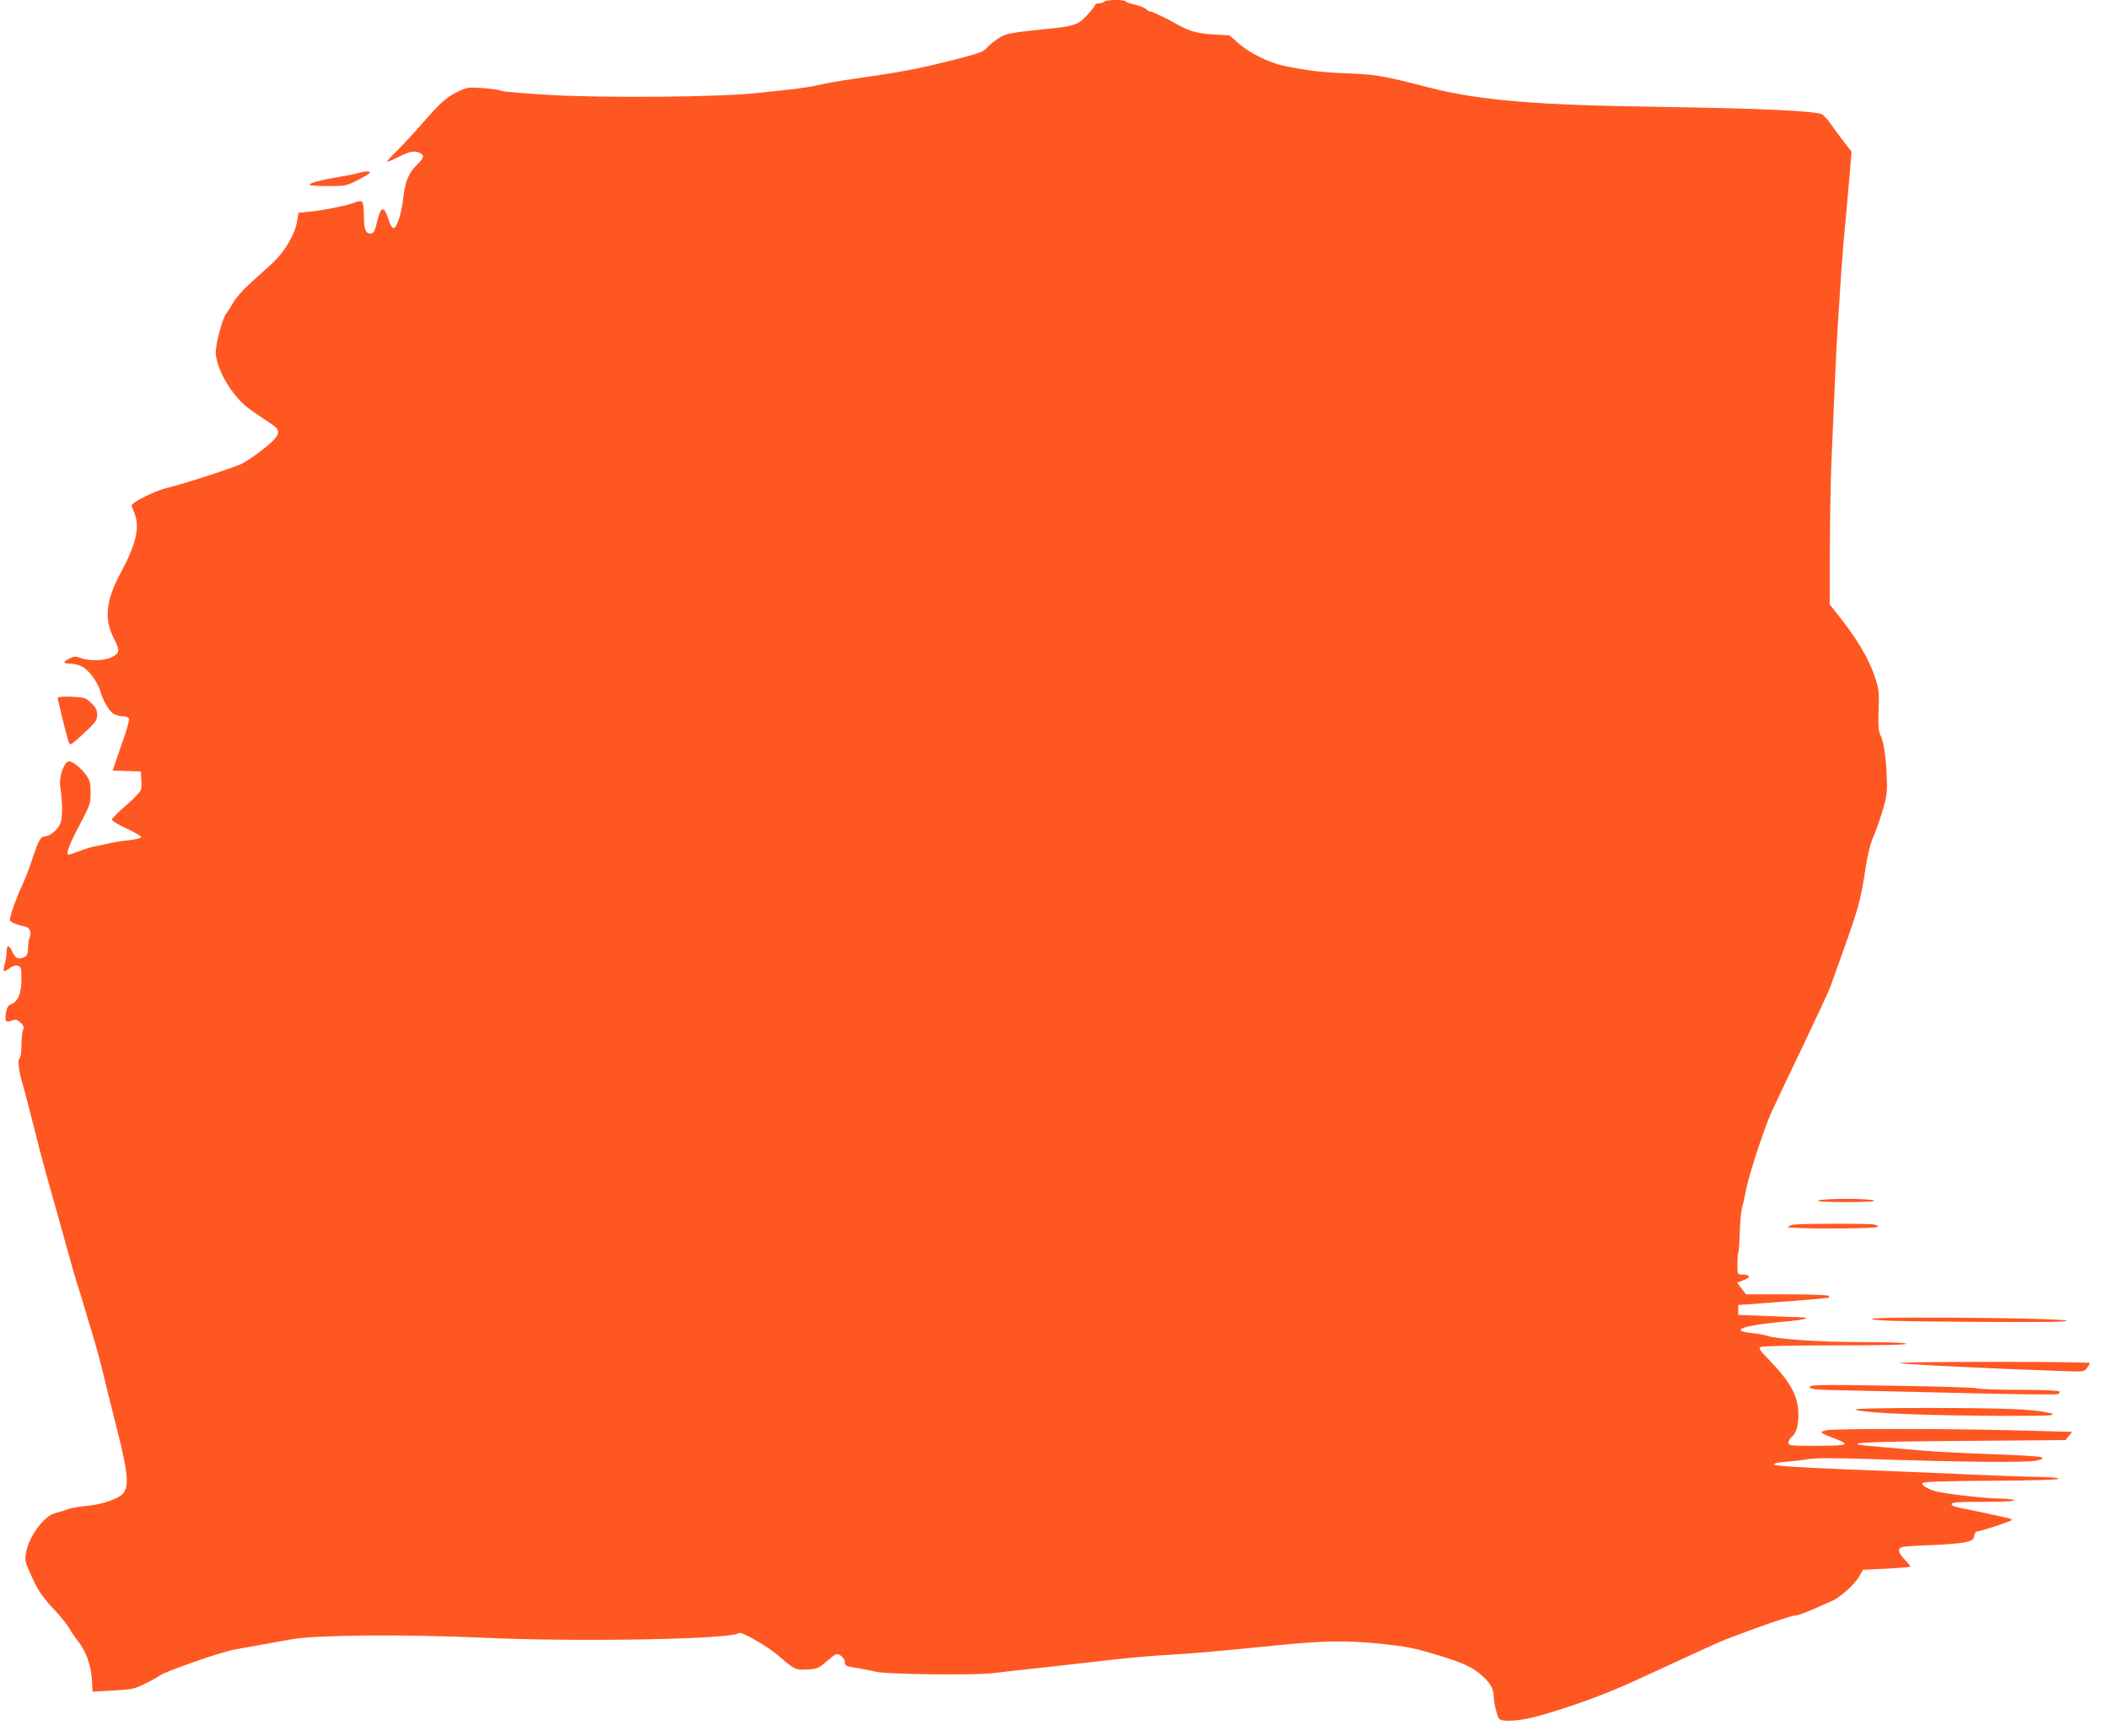 <?xml version="1.0" standalone="no"?>
<!DOCTYPE svg PUBLIC "-//W3C//DTD SVG 20010904//EN"
 "http://www.w3.org/TR/2001/REC-SVG-20010904/DTD/svg10.dtd">
<svg version="1.0" xmlns="http://www.w3.org/2000/svg"
 width="1280pt" height="1054pt" viewBox="0 0 1280 1054"
 preserveAspectRatio="xMidYMid meet">
<g transform="translate(0,1054) scale(0.1,-0.1)"
fill="#ff5722" stroke="none">
<path d="M6705 10530 c-3 -5 -17 -10 -31 -10 -13 0 -24 -4 -24 -9 0 -5 -21
-32 -46 -60 -52 -58 -80 -69 -204 -82 -206 -21 -257 -28 -289 -38 -36 -11 -94
-52 -126 -89 -16 -18 -63 -33 -220 -72 -193 -49 -313 -71 -590 -110 -71 -10
-161 -26 -199 -35 -38 -9 -108 -20 -155 -26 -47 -5 -149 -16 -226 -24 -224
-25 -937 -31 -1268 -11 -147 9 -275 20 -285 25 -9 5 -58 12 -109 16 -85 6 -96
5 -145 -18 -74 -34 -110 -66 -220 -192 -53 -61 -123 -137 -157 -170 -34 -33
-61 -62 -61 -66 0 -4 30 8 68 27 70 36 100 41 133 24 27 -15 24 -28 -16 -67
-53 -51 -75 -104 -86 -201 -10 -96 -39 -187 -60 -187 -8 0 -22 25 -32 58 -26
80 -45 74 -67 -18 -13 -57 -20 -71 -38 -73 -27 -4 -40 22 -42 79 -3 132 0 129
-71 104 -49 -17 -197 -46 -275 -52 l-52 -5 -7 -46 c-12 -82 -75 -190 -151
-260 -38 -34 -102 -93 -143 -130 -40 -37 -82 -85 -93 -107 -12 -22 -31 -52
-43 -67 -23 -27 -65 -181 -65 -240 0 -60 48 -169 106 -242 61 -76 70 -83 222
-184 55 -36 62 -53 36 -90 -24 -34 -144 -126 -204 -157 -47 -24 -349 -122
-446 -145 -81 -19 -224 -90 -224 -110 0 -4 7 -24 15 -43 36 -86 13 -189 -82
-365 -90 -168 -102 -278 -43 -396 40 -78 38 -91 -10 -116 -45 -23 -135 -26
-190 -6 -29 11 -40 11 -67 -2 -43 -21 -42 -32 5 -32 20 0 52 -8 71 -18 40 -20
96 -97 111 -152 16 -58 57 -125 85 -138 14 -7 39 -12 54 -12 16 0 31 -6 34
-13 3 -8 -8 -52 -24 -98 -16 -46 -40 -114 -52 -151 l-23 -67 85 -3 86 -3 3
-44 c2 -25 1 -55 -2 -67 -4 -13 -44 -55 -91 -95 -47 -40 -85 -79 -85 -86 0 -8
40 -32 90 -55 50 -23 89 -46 87 -52 -2 -6 -34 -14 -70 -18 -37 -3 -91 -12
-120 -18 -28 -7 -70 -16 -92 -20 -22 -4 -65 -17 -95 -29 -30 -12 -58 -21 -62
-21 -21 0 -2 52 62 174 67 127 70 136 70 201 0 58 -4 75 -26 107 -33 47 -90
91 -110 84 -27 -10 -56 -96 -49 -146 16 -115 16 -195 0 -233 -16 -38 -65 -77
-97 -77 -21 0 -37 -30 -73 -140 -15 -47 -43 -119 -62 -160 -34 -72 -73 -182
-73 -206 0 -13 37 -29 86 -39 36 -7 48 -33 33 -72 -5 -13 -9 -42 -9 -63 0 -29
-5 -42 -19 -50 -37 -19 -57 -12 -76 30 -20 45 -35 44 -35 -3 0 -18 -5 -49 -11
-70 -6 -22 -8 -41 -6 -44 3 -3 19 5 35 17 20 15 37 20 51 15 19 -6 21 -14 21
-83 0 -86 -21 -135 -64 -151 -17 -7 -25 -20 -30 -51 -8 -53 -2 -61 35 -48 26
9 33 7 54 -12 19 -18 22 -27 14 -47 -5 -13 -9 -55 -9 -93 0 -40 -5 -72 -11
-76 -13 -8 -6 -75 16 -149 8 -27 24 -86 35 -130 11 -44 29 -114 40 -155 10
-41 25 -100 33 -131 8 -31 24 -89 35 -130 57 -201 103 -367 137 -489 20 -74
43 -153 50 -175 7 -22 25 -78 39 -125 14 -47 41 -139 61 -204 20 -66 44 -156
55 -200 23 -98 64 -262 92 -371 65 -257 73 -342 35 -385 -28 -32 -130 -67
-222 -75 -38 -3 -88 -12 -110 -19 -22 -8 -59 -19 -82 -25 -66 -18 -156 -140
-174 -235 -9 -48 -7 -59 19 -117 49 -113 71 -147 146 -228 41 -43 84 -96 96
-118 11 -21 36 -57 54 -80 48 -59 78 -144 84 -232 l4 -74 126 7 c116 7 130 10
196 43 39 19 78 41 86 48 28 23 379 146 455 158 41 7 242 43 345 62 143 27
699 31 1155 10 578 -27 1523 -10 1561 28 13 12 171 -78 238 -135 103 -89 107
-91 179 -86 59 3 68 7 120 52 56 47 57 48 82 32 15 -10 25 -26 25 -40 0 -22 6
-25 73 -35 39 -7 92 -17 117 -23 63 -16 593 -22 705 -9 50 6 194 23 320 36
127 14 307 34 400 45 94 11 247 25 340 30 168 10 284 20 705 62 255 25 392 26
595 6 166 -18 197 -24 365 -75 136 -42 196 -70 251 -120 48 -43 69 -81 69
-123 0 -39 20 -121 33 -137 17 -22 125 -15 237 16 183 50 419 136 580 211 308
142 519 239 555 253 221 85 403 147 430 147 10 0 52 15 94 33 42 19 96 42 121
53 53 22 142 102 171 154 l21 37 142 7 c77 4 143 10 145 12 3 2 -12 21 -32 42
-40 41 -47 66 -19 77 9 4 89 9 177 12 88 3 183 11 210 18 43 10 50 16 53 39 2
16 10 26 19 26 16 0 189 57 208 68 5 4 -6 10 -25 14 -82 19 -229 50 -282 60
-37 7 -58 16 -58 24 0 11 38 14 198 14 131 0 192 4 182 10 -8 5 -51 10 -95 10
-72 1 -238 18 -355 38 -54 9 -113 39 -107 55 3 9 108 13 415 15 263 1 412 6
412 12 0 6 -44 10 -107 11 -60 0 -252 7 -428 15 -176 8 -515 22 -754 31 -302
13 -436 21 -438 29 -3 8 21 13 69 17 40 3 102 10 138 16 48 8 151 8 395 0 548
-18 944 -22 994 -8 39 11 42 13 22 21 -12 4 -154 13 -314 18 -161 6 -341 15
-402 21 -60 5 -175 15 -255 22 -278 23 -166 32 491 37 l631 5 20 25 20 25
-388 10 c-405 10 -1045 10 -1101 0 -18 -3 -33 -9 -33 -13 0 -4 21 -15 48 -25
87 -34 92 -37 92 -47 0 -6 -61 -10 -170 -10 -160 0 -170 1 -170 19 0 10 7 24
16 32 31 25 44 68 44 141 -1 110 -46 193 -179 331 -54 55 -63 69 -51 77 9 6
193 10 453 10 290 0 436 3 432 10 -4 6 -104 10 -268 10 -254 0 -525 18 -579
39 -13 5 -54 12 -91 16 -142 15 -53 47 195 69 132 11 177 25 92 27 -27 1 -121
4 -209 8 l-160 6 0 30 0 30 175 13 c143 10 335 26 373 31 5 1 5 5 2 11 -4 6
-100 10 -254 10 l-249 0 -27 35 -27 36 42 16 c44 18 38 33 -12 33 -28 0 -28 1
-28 63 0 35 2 66 5 69 3 3 7 59 9 124 2 66 8 133 14 149 5 17 15 62 22 100 16
88 109 375 156 480 20 44 105 224 190 400 84 176 159 338 167 360 8 22 35 99
61 170 114 318 123 350 155 560 13 82 28 144 51 195 17 41 43 116 57 165 21
77 24 105 19 195 -5 123 -18 205 -38 246 -12 22 -14 57 -11 149 4 109 3 127
-21 200 -40 121 -117 248 -246 407 l-30 37 1 338 c1 186 5 428 10 538 5 110
13 306 19 435 5 129 14 307 20 395 6 88 15 228 20 310 6 83 17 222 26 310 8
88 20 219 26 292 l11 132 -49 63 c-27 35 -62 83 -79 107 -16 24 -39 49 -50 56
-34 21 -379 37 -980 46 -753 10 -1102 39 -1410 118 -288 74 -321 79 -509 86
-145 6 -234 17 -369 45 -86 17 -207 77 -271 132 l-60 53 -101 6 c-94 6 -143
19 -215 60 -61 35 -153 79 -164 79 -8 0 -19 7 -26 14 -6 8 -36 20 -66 27 -30
7 -57 16 -60 21 -7 12 -122 10 -129 -2z"/>
<path d="M2175 9489 c-16 -5 -70 -16 -120 -24 -108 -18 -175 -36 -175 -47 0
-4 50 -8 110 -8 106 0 113 1 180 35 37 19 71 39 75 45 8 12 -28 12 -70 -1z"/>
<path d="M350 6302 c0 -10 53 -225 65 -262 3 -11 10 -20 15 -20 4 0 42 32 84
71 68 64 76 75 76 108 0 29 -7 44 -36 72 -34 32 -39 34 -120 38 -51 2 -84 -1
-84 -7z"/>
<path d="M11040 3250 c-10 -6 47 -10 170 -10 123 0 180 4 170 10 -8 5 -85 10
-170 10 -85 0 -162 -5 -170 -10z"/>
<path d="M10890 3103 c-14 -3 -29 -9 -34 -14 -13 -12 524 -12 542 0 10 6 4 10
-18 15 -36 7 -450 6 -490 -1z"/>
<path d="M11367 2530 c9 -10 146 -14 605 -17 427 -3 588 -1 576 7 -27 17
-1197 27 -1181 10z"/>
<path d="M11534 2263 c7 -7 547 -34 986 -49 131 -5 134 -5 152 18 10 13 18 26
18 31 0 4 -262 7 -582 7 -320 0 -578 -3 -574 -7z"/>
<path d="M10990 2117 c0 -14 30 -17 248 -21 136 -3 471 -10 744 -17 273 -6
504 -9 513 -5 9 3 13 10 10 16 -4 6 -94 10 -240 10 -129 0 -244 4 -257 9 -13
5 -247 12 -520 16 -452 7 -498 6 -498 -8z"/>
<path d="M11266 1981 c17 -18 334 -34 749 -38 226 -2 421 -1 435 3 23 7 22 8
-15 16 -95 21 -258 27 -704 28 -300 0 -471 -4 -465 -9z"/>
</g>
</svg>
